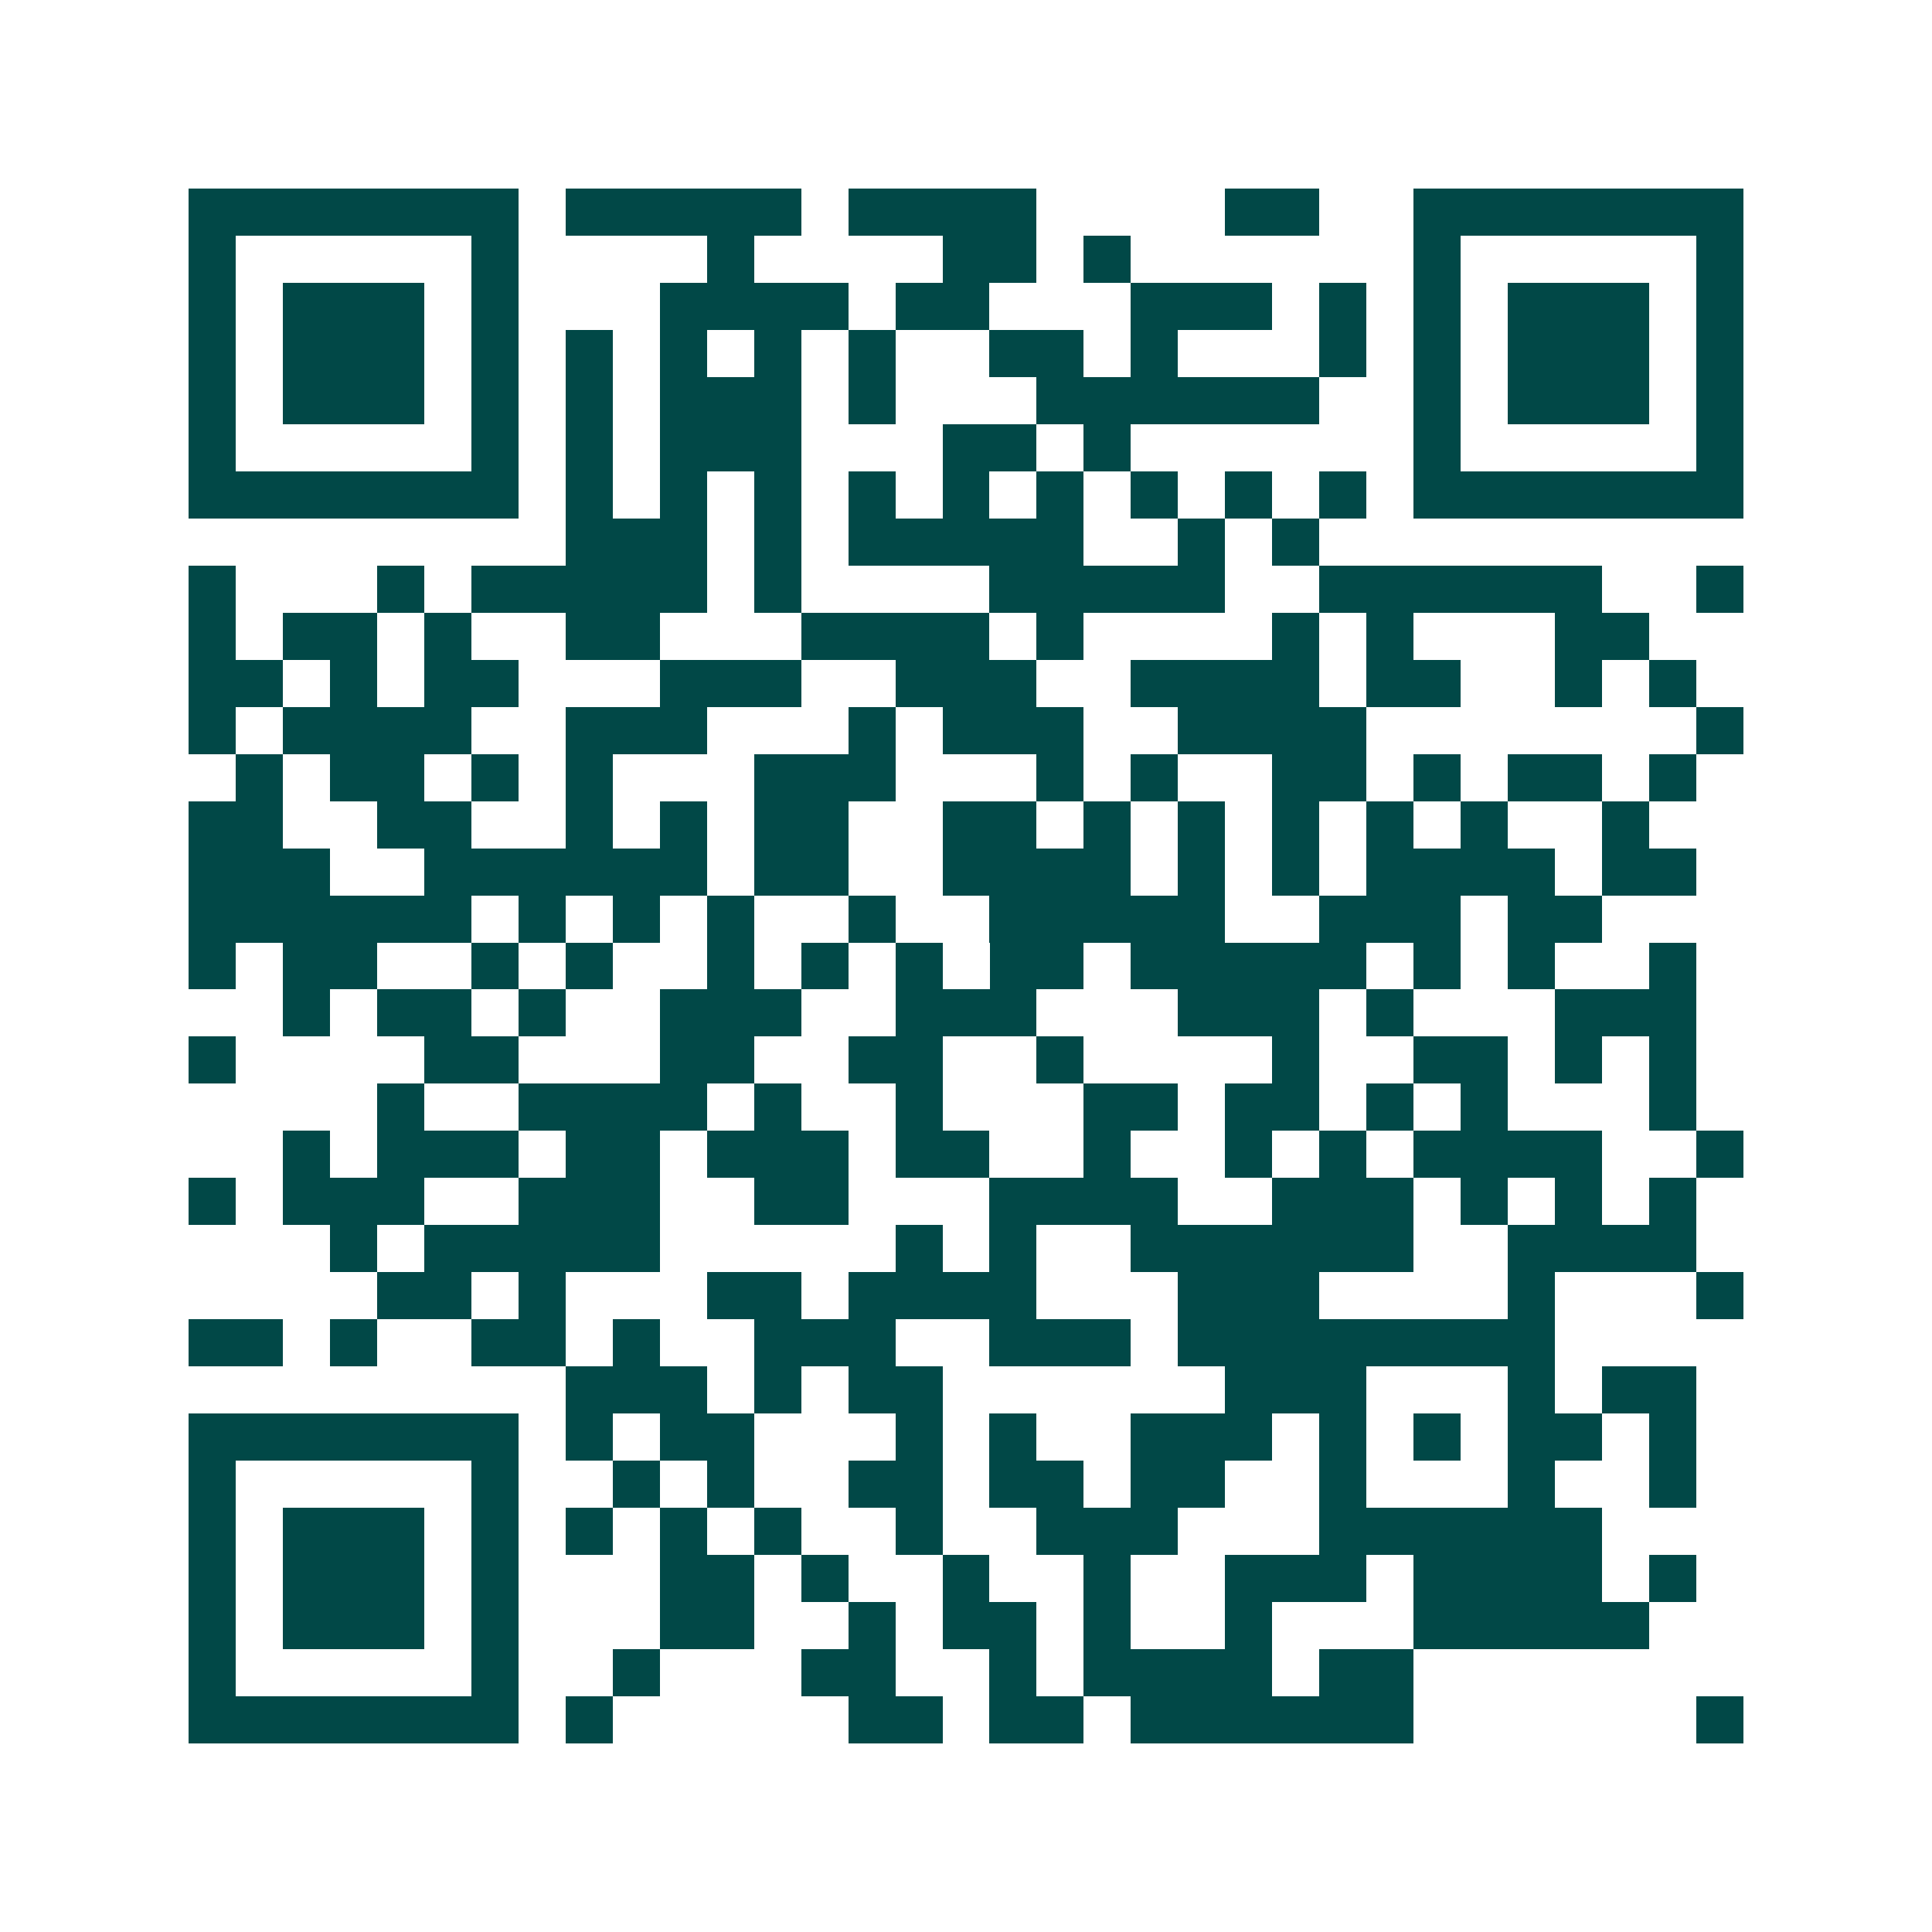 <svg xmlns="http://www.w3.org/2000/svg" width="200" height="200" viewBox="0 0 41 41" shape-rendering="crispEdges"><path fill="#ffffff" d="M0 0h41v41H0z"/><path stroke="#014847" d="M4 4.5h7m1 0h5m1 0h4m4 0h2m2 0h7M4 5.5h1m5 0h1m4 0h1m4 0h2m1 0h1m6 0h1m5 0h1M4 6.5h1m1 0h3m1 0h1m3 0h4m1 0h2m3 0h3m1 0h1m1 0h1m1 0h3m1 0h1M4 7.5h1m1 0h3m1 0h1m1 0h1m1 0h1m1 0h1m1 0h1m2 0h2m1 0h1m3 0h1m1 0h1m1 0h3m1 0h1M4 8.5h1m1 0h3m1 0h1m1 0h1m1 0h3m1 0h1m3 0h6m2 0h1m1 0h3m1 0h1M4 9.5h1m5 0h1m1 0h1m1 0h3m3 0h2m1 0h1m6 0h1m5 0h1M4 10.5h7m1 0h1m1 0h1m1 0h1m1 0h1m1 0h1m1 0h1m1 0h1m1 0h1m1 0h1m1 0h7M12 11.5h3m1 0h1m1 0h5m2 0h1m1 0h1M4 12.5h1m3 0h1m1 0h5m1 0h1m4 0h5m2 0h6m2 0h1M4 13.5h1m1 0h2m1 0h1m2 0h2m3 0h4m1 0h1m4 0h1m1 0h1m3 0h2M4 14.5h2m1 0h1m1 0h2m3 0h3m2 0h3m2 0h4m1 0h2m2 0h1m1 0h1M4 15.5h1m1 0h4m2 0h3m3 0h1m1 0h3m2 0h4m7 0h1M5 16.5h1m1 0h2m1 0h1m1 0h1m3 0h3m3 0h1m1 0h1m2 0h2m1 0h1m1 0h2m1 0h1M4 17.5h2m2 0h2m2 0h1m1 0h1m1 0h2m2 0h2m1 0h1m1 0h1m1 0h1m1 0h1m1 0h1m2 0h1M4 18.5h3m2 0h6m1 0h2m2 0h4m1 0h1m1 0h1m1 0h4m1 0h2M4 19.5h6m1 0h1m1 0h1m1 0h1m2 0h1m2 0h5m2 0h3m1 0h2M4 20.5h1m1 0h2m2 0h1m1 0h1m2 0h1m1 0h1m1 0h1m1 0h2m1 0h5m1 0h1m1 0h1m2 0h1M6 21.5h1m1 0h2m1 0h1m2 0h3m2 0h3m3 0h3m1 0h1m3 0h3M4 22.5h1m4 0h2m3 0h2m2 0h2m2 0h1m4 0h1m2 0h2m1 0h1m1 0h1M8 23.5h1m2 0h4m1 0h1m2 0h1m3 0h2m1 0h2m1 0h1m1 0h1m3 0h1M6 24.5h1m1 0h3m1 0h2m1 0h3m1 0h2m2 0h1m2 0h1m1 0h1m1 0h4m2 0h1M4 25.5h1m1 0h3m2 0h3m2 0h2m3 0h4m2 0h3m1 0h1m1 0h1m1 0h1M7 26.5h1m1 0h5m5 0h1m1 0h1m2 0h6m2 0h4M8 27.5h2m1 0h1m3 0h2m1 0h4m3 0h3m4 0h1m3 0h1M4 28.5h2m1 0h1m2 0h2m1 0h1m2 0h3m2 0h3m1 0h8M12 29.5h3m1 0h1m1 0h2m6 0h3m3 0h1m1 0h2M4 30.5h7m1 0h1m1 0h2m3 0h1m1 0h1m2 0h3m1 0h1m1 0h1m1 0h2m1 0h1M4 31.5h1m5 0h1m2 0h1m1 0h1m2 0h2m1 0h2m1 0h2m2 0h1m3 0h1m2 0h1M4 32.5h1m1 0h3m1 0h1m1 0h1m1 0h1m1 0h1m2 0h1m2 0h3m3 0h6M4 33.5h1m1 0h3m1 0h1m3 0h2m1 0h1m2 0h1m2 0h1m2 0h3m1 0h4m1 0h1M4 34.5h1m1 0h3m1 0h1m3 0h2m2 0h1m1 0h2m1 0h1m2 0h1m3 0h5M4 35.5h1m5 0h1m2 0h1m3 0h2m2 0h1m1 0h4m1 0h2M4 36.5h7m1 0h1m5 0h2m1 0h2m1 0h6m6 0h1"/></svg>
